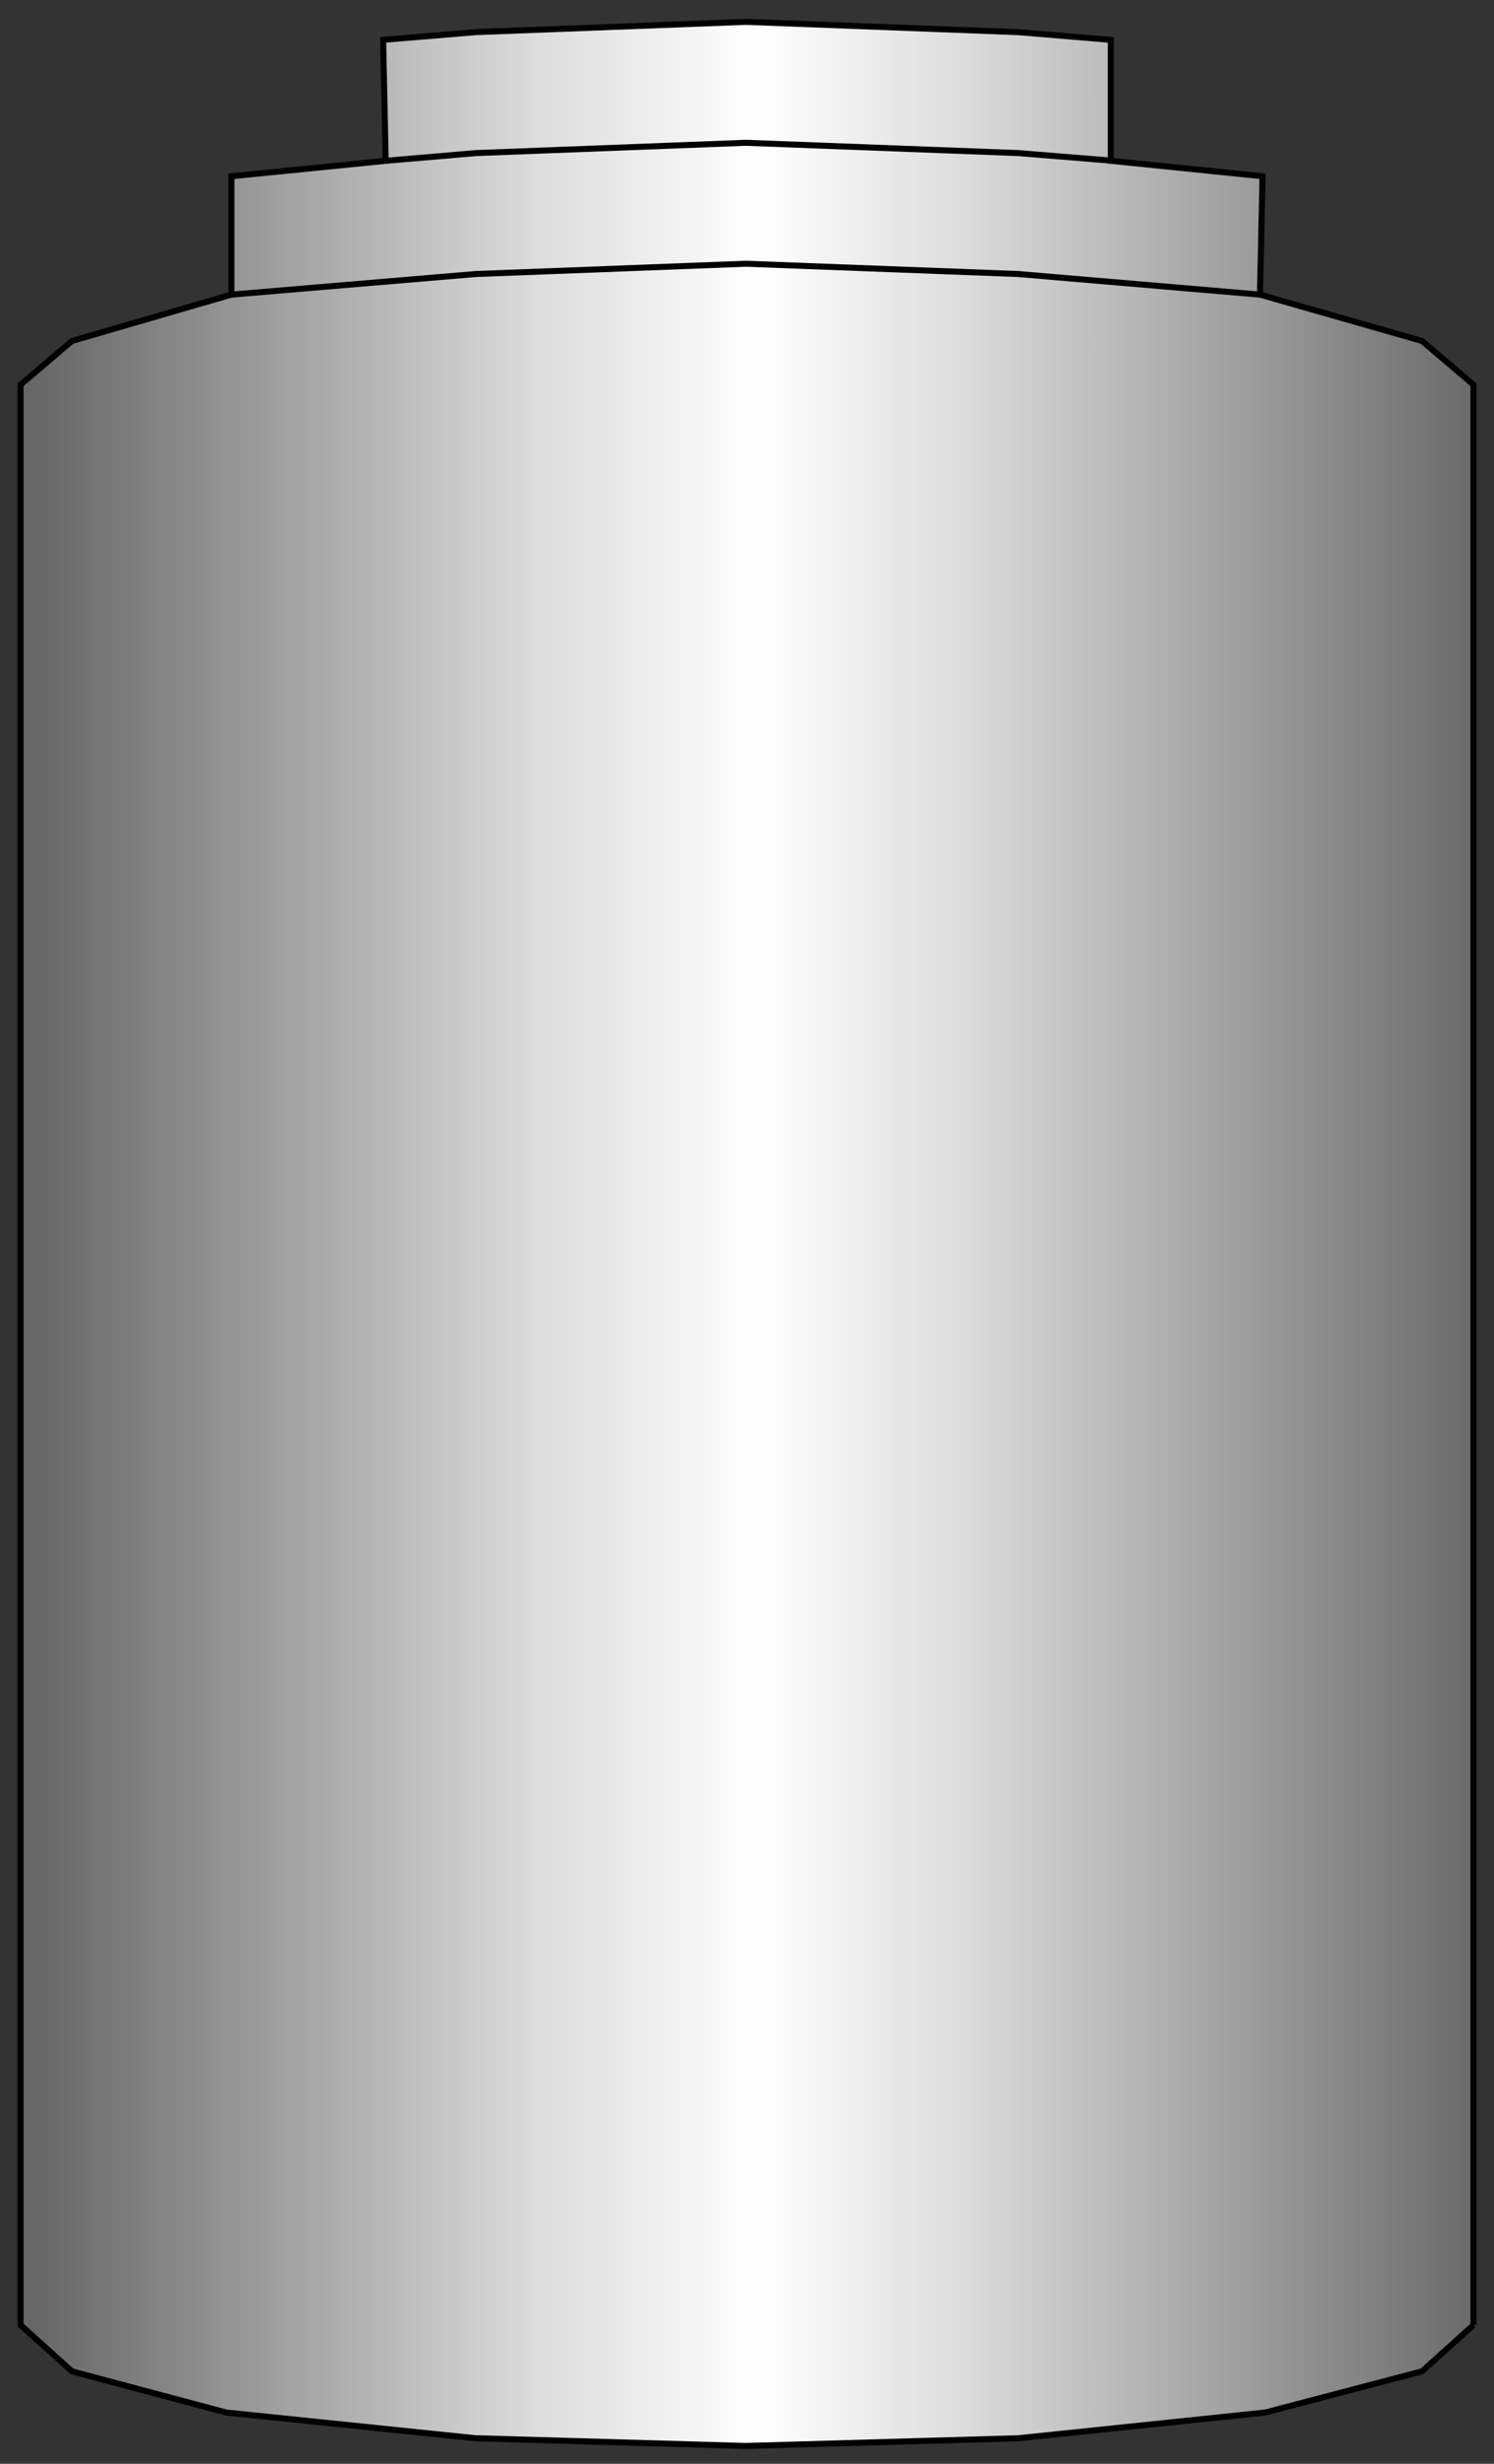 <?xml version="1.0" encoding="utf-8"?>
<!-- Generator: Adobe Illustrator 16.0.0, SVG Export Plug-In . SVG Version: 6.00 Build 0)  -->
<!DOCTYPE svg PUBLIC "-//W3C//DTD SVG 1.1//EN" "http://www.w3.org/Graphics/SVG/1.1/DTD/svg11.dtd">
<svg version="1.1"
	 id="svg2" sodipodi:docname="Tanks1093.svg" inkscape:version="0.48.3.1 r9886" xmlns:dc="http://purl.org/dc/elements/1.1/" xmlns:cc="http://creativecommons.org/ns#" xmlns:rdf="http://www.w3.org/1999/02/22-rdf-syntax-ns#" xmlns:svg="http://www.w3.org/2000/svg" xmlns:sodipodi="http://sodipodi.sourceforge.net/DTD/sodipodi-0.dtd" xmlns:inkscape="http://www.inkscape.org/namespaces/inkscape"
	 xmlns="http://www.w3.org/2000/svg" xmlns:xlink="http://www.w3.org/1999/xlink" x="0px" y="0px" width="62px" height="102.167px"
	 viewBox="2.135 2.084 62 102.167" enable-background="new 2.135 2.084 62 102.167" xml:space="preserve">
<rect x="2.135" y="2.084" width="62" height="102.167" fill="#333333" stroke="none"/>
<sodipodi:namedview  id="namedview28" inkscape:current-layer="svg2" inkscape:window-y="-8" inkscape:window-x="-8" inkscape:window-height="848" inkscape:window-width="1440" inkscape:pageshadow="2" inkscape:pageopacity="0" bordercolor="#666666" pagecolor="#ffffff" inkscape:cy="68.50039" inkscape:cx="42.582866" guidetolerance="10" gridtolerance="10" inkscape:zoom="3.5454598" objecttolerance="10" showgrid="false" borderopacity="1" inkscape:window-maximized="1">
	</sodipodi:namedview>
<linearGradient id="path26_1_" gradientUnits="userSpaceOnUse" x1="2228.239" y1="-3489.774" x2="2795.239" y2="-3489.774" gradientTransform="matrix(0.107 0 0 -0.107 -234.901 -319.153)">
	<stop  offset="0" style="stop-color:#666666"/>
	<stop  offset="0.344" style="stop-color:#DCDCDC"/>
	<stop  offset="0.497" style="stop-color:#FFFFFF"/>
	<stop  offset="0.635" style="stop-color:#DCDCDC"/>
	<stop  offset="1" style="stop-color:#666666"/>
</linearGradient>
<path id="path26" fill="url(#path26_1_)" stroke="#000000" stroke-width="0.25" d="M63.281,98.497V18.035l-2.135-1.813l-6.723-1.921
	l0.106-4.909l-6.296-0.64V3.737l-3.842-0.32L33.081,2.99L21.876,3.416l-3.841,0.32l0.106,5.016l-6.403,0.64v4.909l-6.616,1.921
	l-2.134,1.813v80.462l2.134,1.921l6.403,1.708l10.351,1.066l11.205,0.32l11.312-0.32l10.245-1.066l6.509-1.708L63.281,98.497"/>
<path id="path22" fill="none" stroke="#000000" stroke-width="0.25" d="M18.141,8.752l3.734-0.32l11.205-0.427l11.312,0.427
	l3.948,0.32"/>
<path id="path24" fill="none" stroke="#000000" stroke-width="0.25" d="M11.738,14.301l10.138-0.854l11.205-0.427l11.312,0.427
	l10.031,0.854"/>
</svg>
